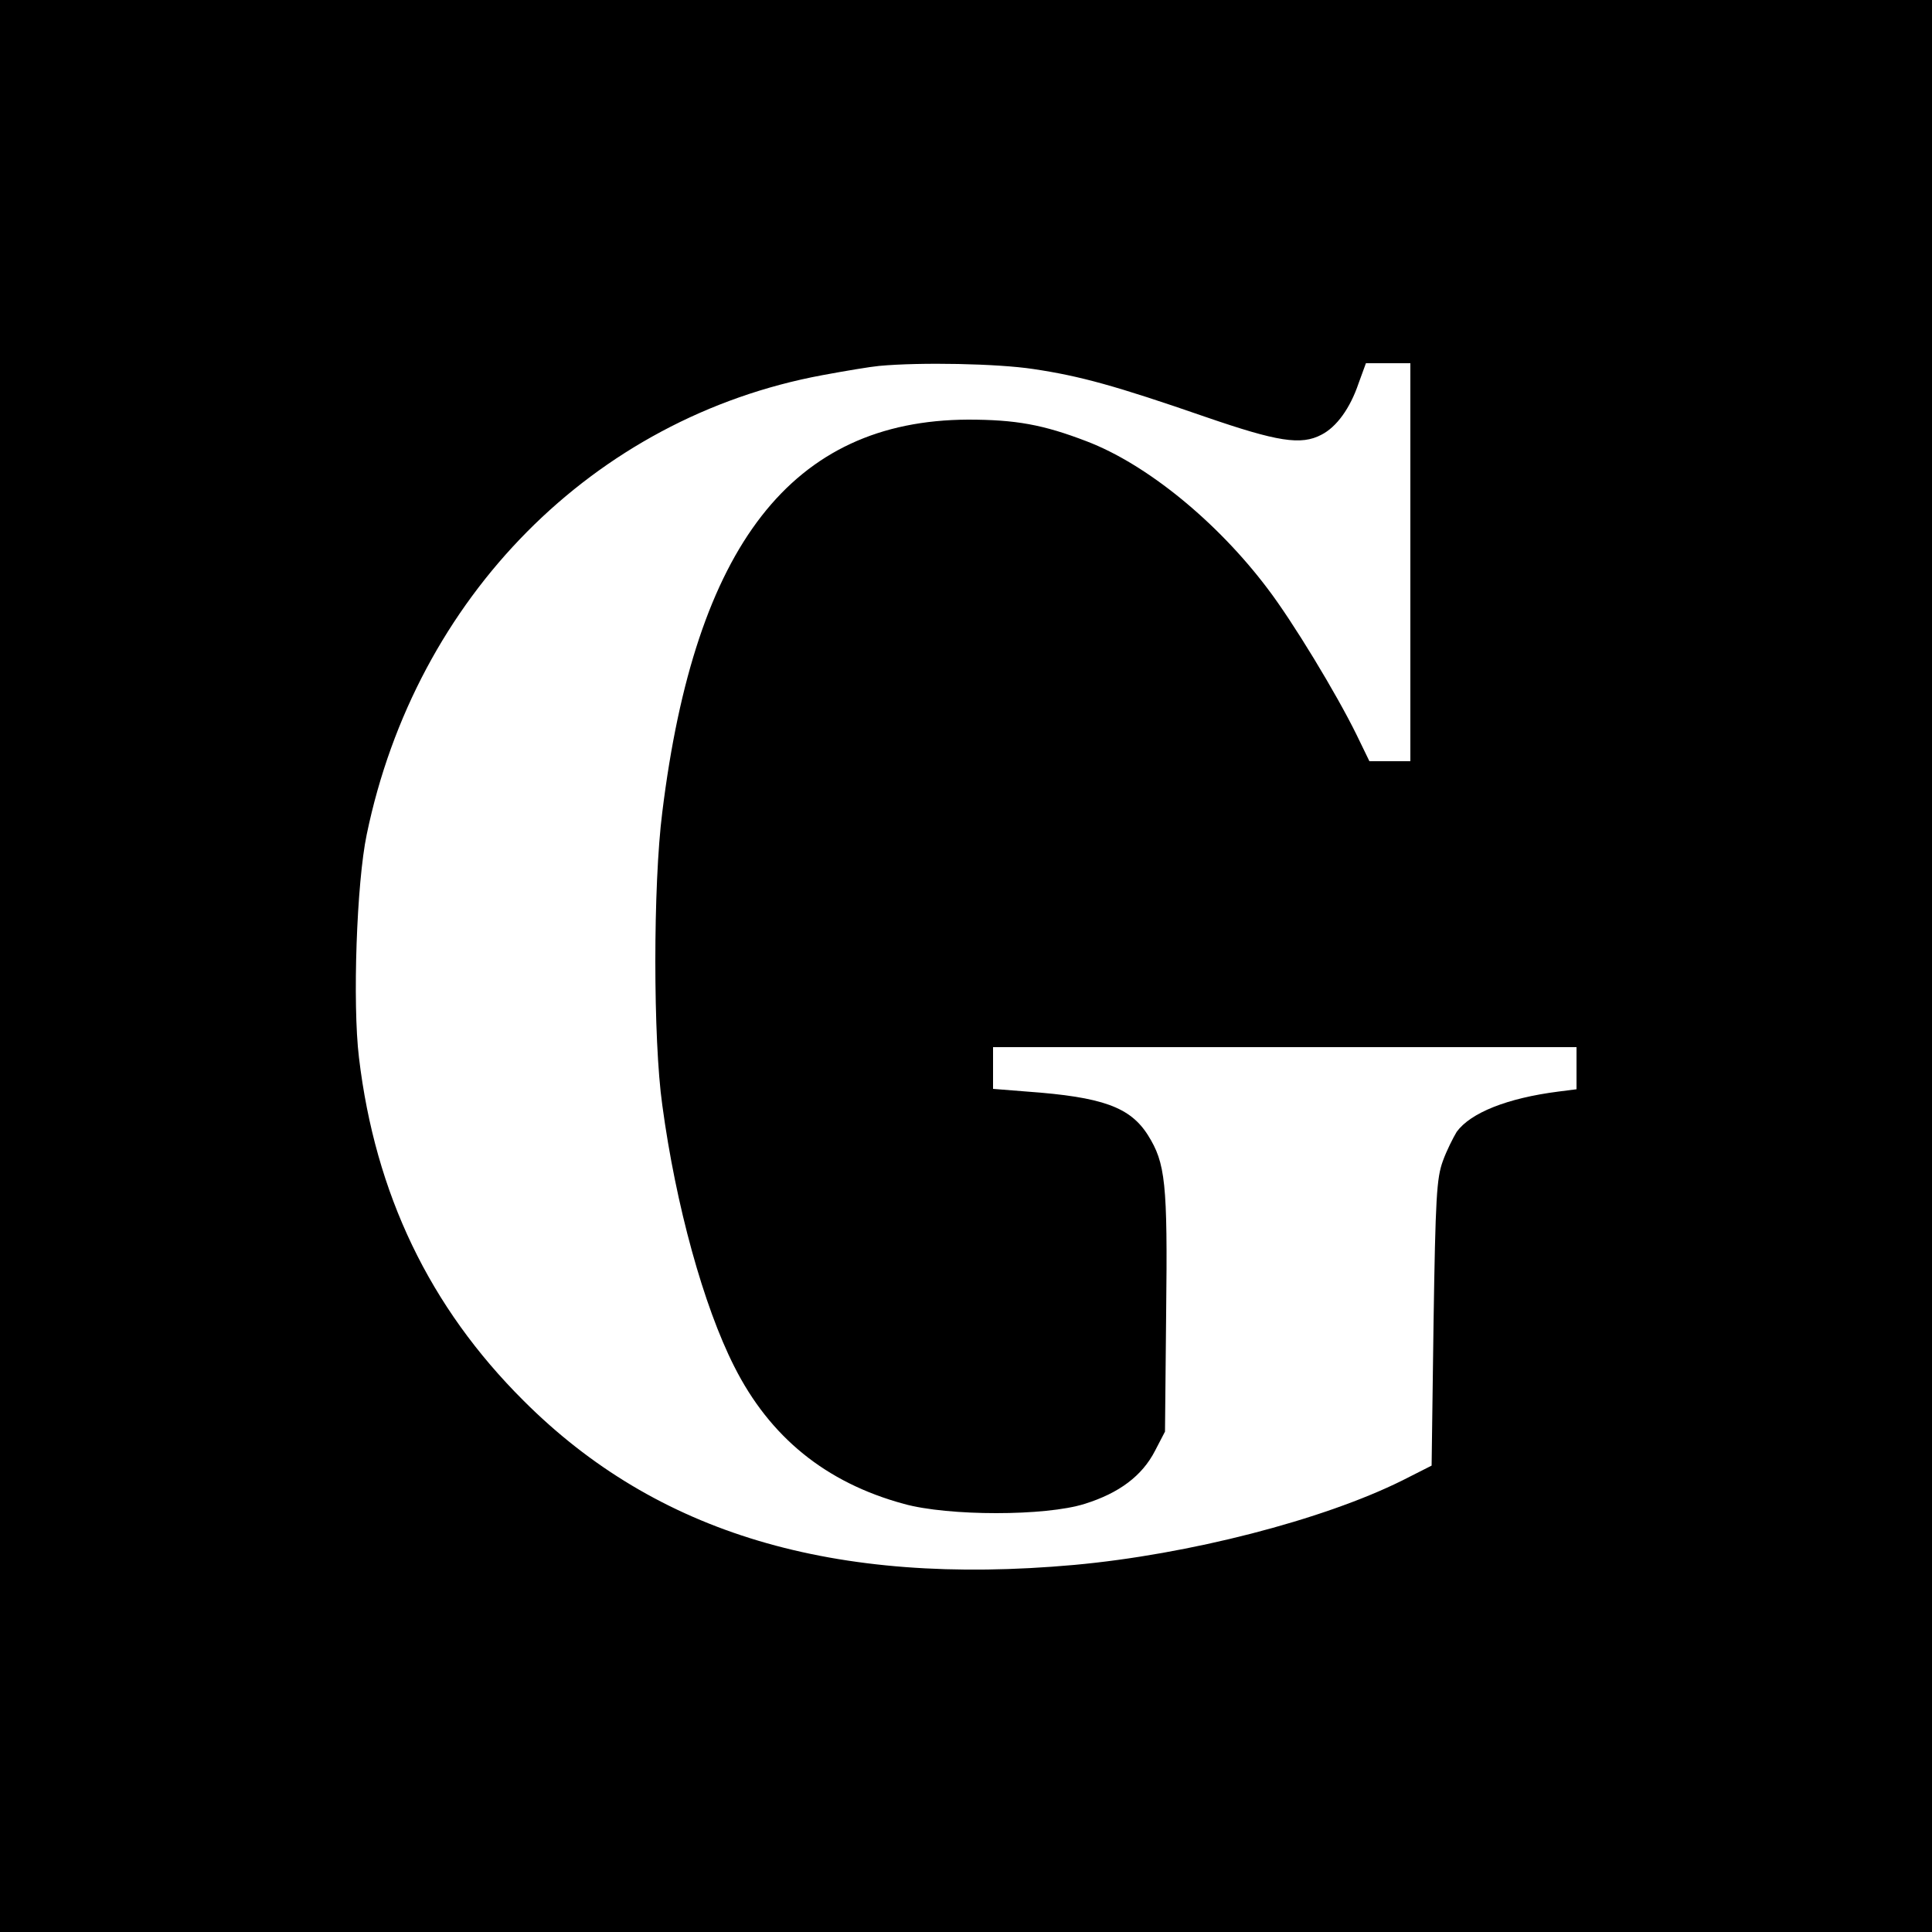 <?xml version="1.0" standalone="no"?>
<!DOCTYPE svg PUBLIC "-//W3C//DTD SVG 20010904//EN"
 "http://www.w3.org/TR/2001/REC-SVG-20010904/DTD/svg10.dtd">
<svg version="1.0" xmlns="http://www.w3.org/2000/svg"
 width="500pt" height="500pt" viewBox="0 0 500 500"
 preserveAspectRatio="xMidYMid meet">
<g transform="translate(0,500) scale(0.1,-0.1)"
fill="#000000" stroke="none">
<path d="M0 2500 l0 -2500 2500 0 2500 0 0 2500 0 2500 -2500 0 -2500 0 0
-2500z m2674 1545 c121 -18 212 -43 446 -124 186 -64 247 -74 300 -46 39 20
74 68 96 133 l19 52 57 0 58 0 0 -515 0 -515 -53 0 -53 0 -33 68 c-53 108
-166 294 -230 378 -131 174 -314 323 -469 382 -112 43 -183 56 -307 56 -455
-2 -706 -325 -791 -1016 -24 -187 -24 -589 0 -758 35 -260 107 -520 186 -676
92 -183 237 -301 439 -356 115 -32 367 -32 468 0 90 28 149 73 182 137 l26 50
3 308 c4 337 -2 387 -47 459 -46 73 -118 99 -313 113 l-88 7 0 54 0 54 755 0
755 0 0 -54 0 -55 -47 -6 c-133 -17 -227 -55 -263 -104 -9 -15 -26 -48 -36
-76 -16 -44 -19 -93 -24 -419 l-5 -369 -75 -38 c-207 -103 -554 -192 -850
-219 -623 -56 -1081 81 -1425 425 -243 242 -384 535 -426 888 -17 140 -6 453
20 577 127 615 587 1079 1179 1189 59 11 125 22 147 24 107 10 307 6 399 -8z"/>
</g>
</svg>
